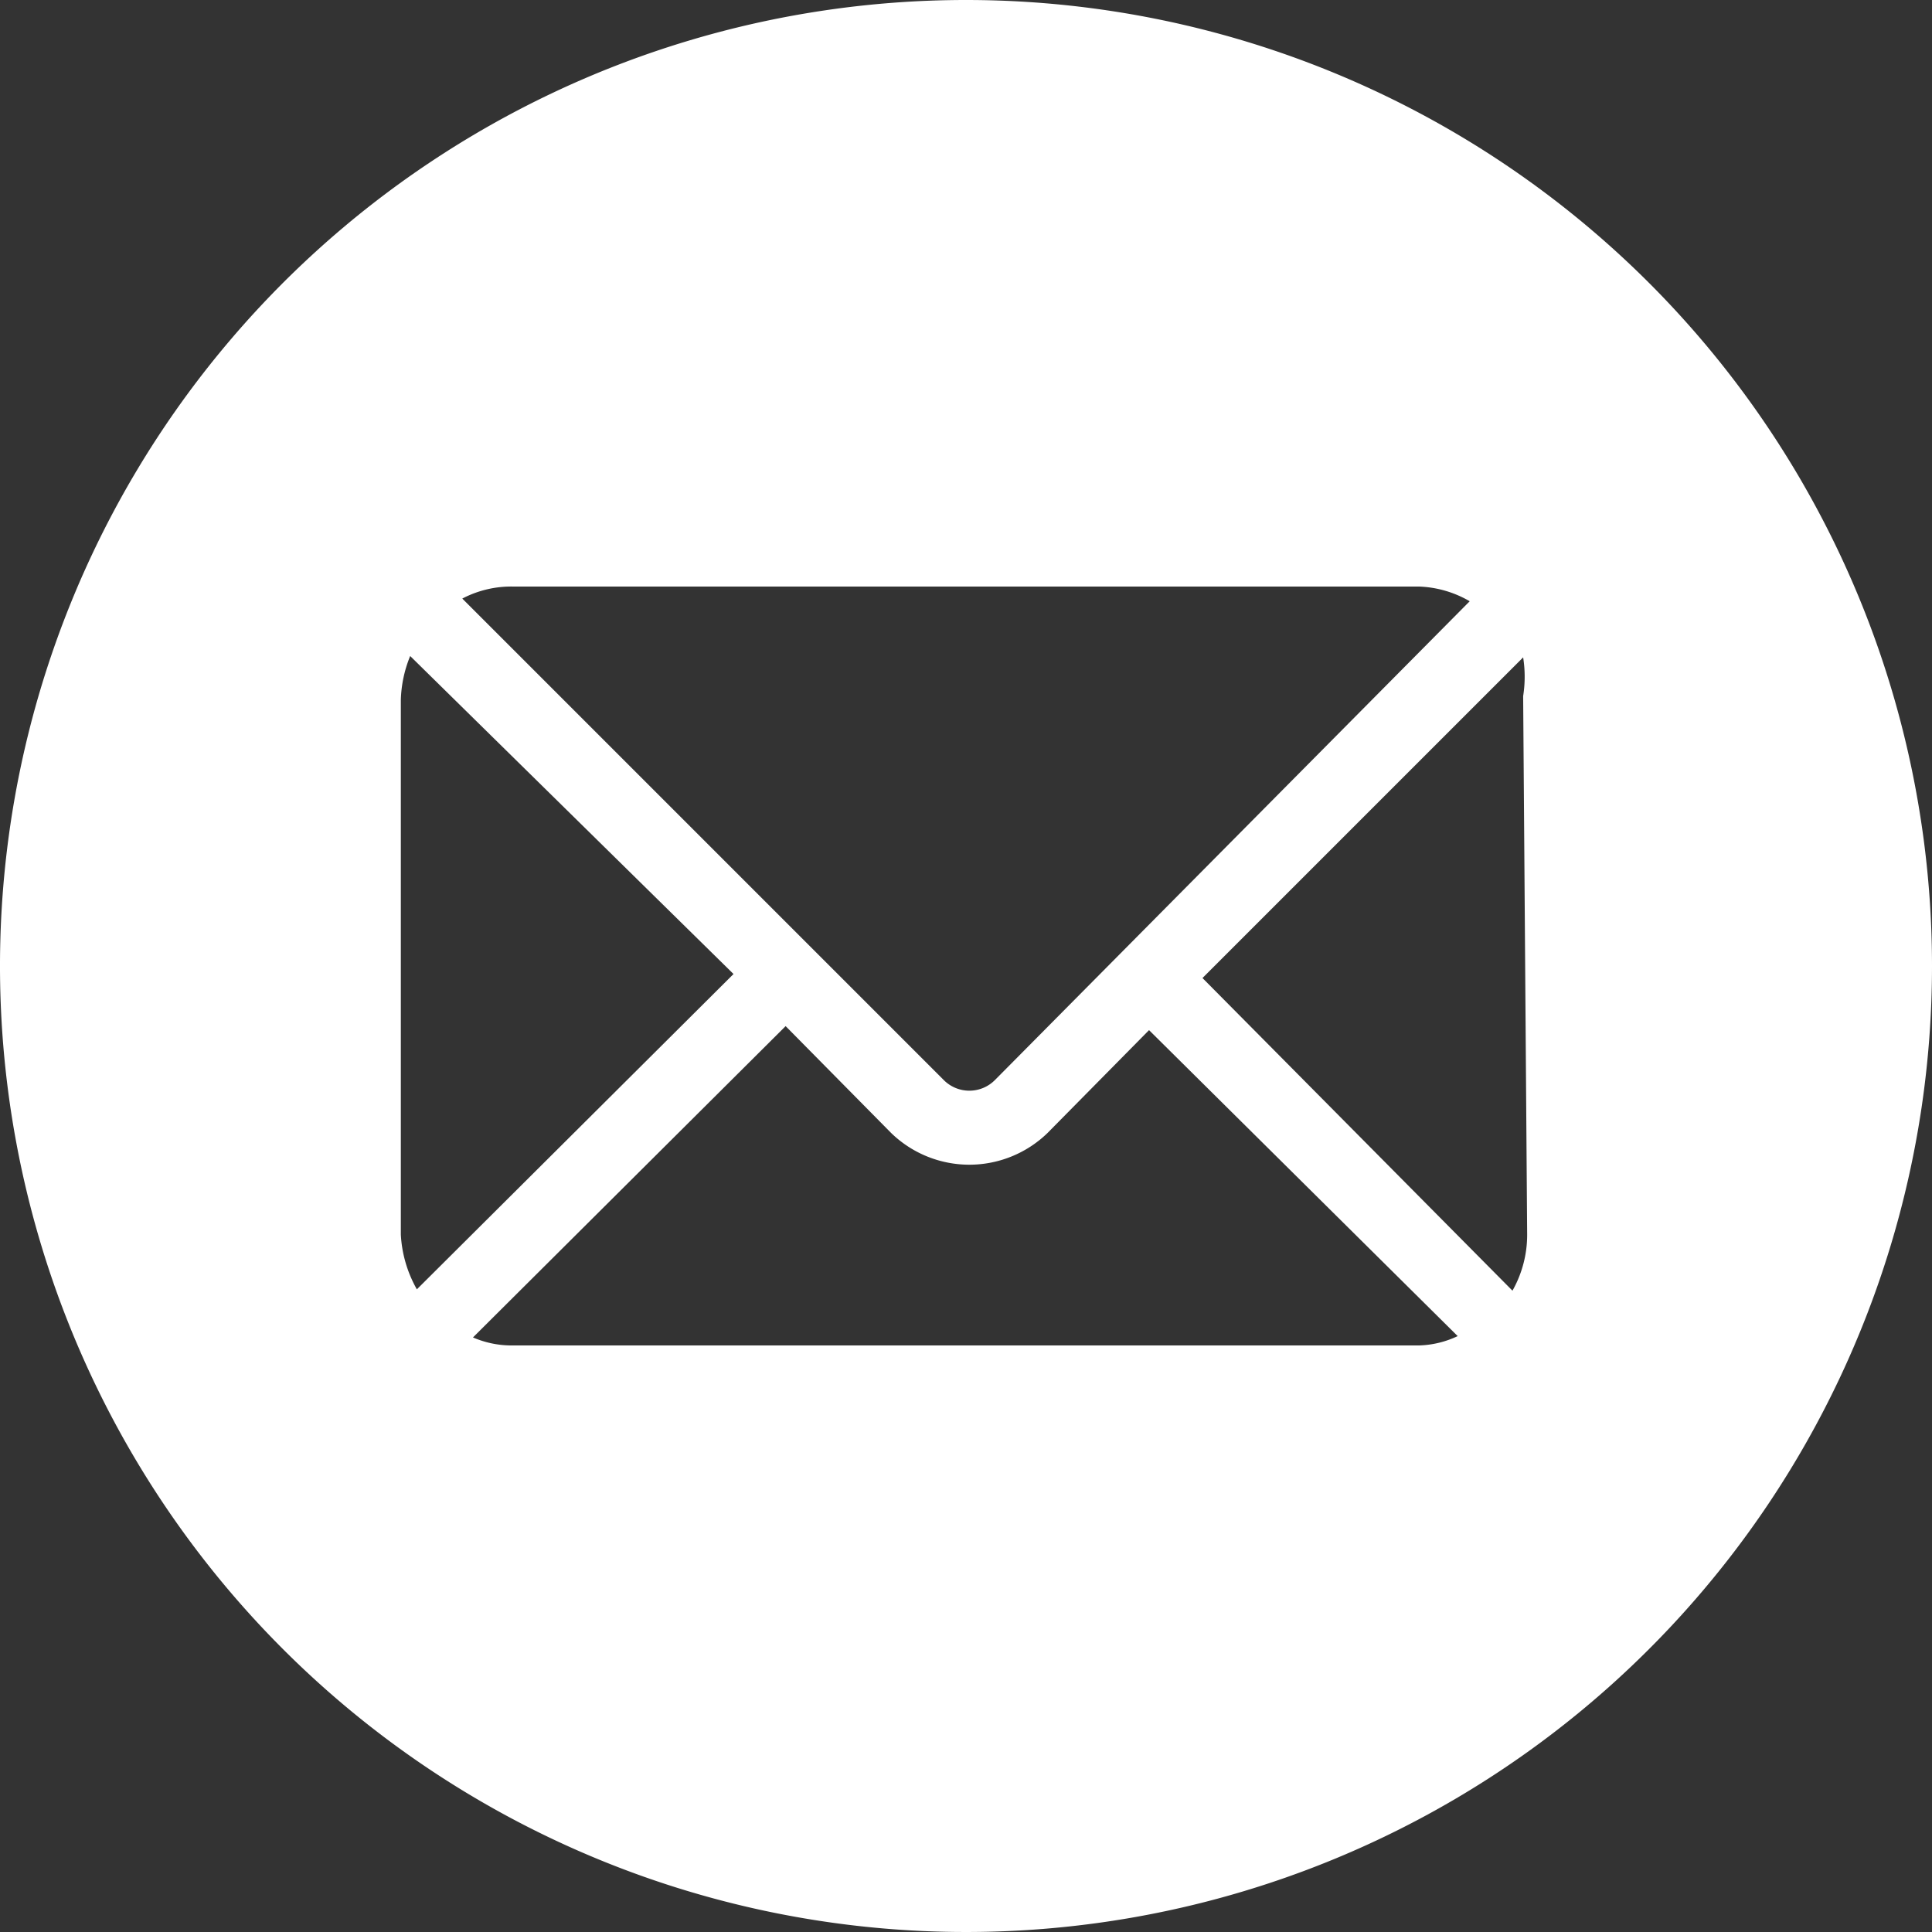 <svg xmlns="http://www.w3.org/2000/svg" viewBox="0 0 14.46 14.46"><rect x="0" y="0" width="14.46" height="14.46" fill="#333333" stroke="none"/><defs><style>.cls-1{fill:#fff;}</style></defs><title>Element 640</title><g id="Ebene_2" data-name="Ebene 2"><g id="Ebene_1-2" data-name="Ebene 1"><path class="cls-1" d="M7.23,0a7.23,7.23,0,1,0,7.23,7.23A7.23,7.23,0,0,0,7.23,0ZM3.84,4.39h6.78A.81.81,0,0,1,11,4.5L7.45,8.08a.27.27,0,0,1-.39,0l-3.6-3.6A.79.79,0,0,1,3.84,4.39ZM3,9.24v-4a.93.93,0,0,1,.07-.33L5.49,7.29,3.12,9.65A.93.93,0,0,1,3,9.24Zm7.61.83H3.84a.73.73,0,0,1-.3-.06L5.88,7.68l.79.8a.84.84,0,0,0,1.17,0l.76-.77L10.91,10A.72.72,0,0,1,10.62,10.07Zm.82-.83a.85.85,0,0,1-.11.42L9,7.32l2.4-2.4a.93.93,0,0,1,0,.29Z"/></g></g></svg>